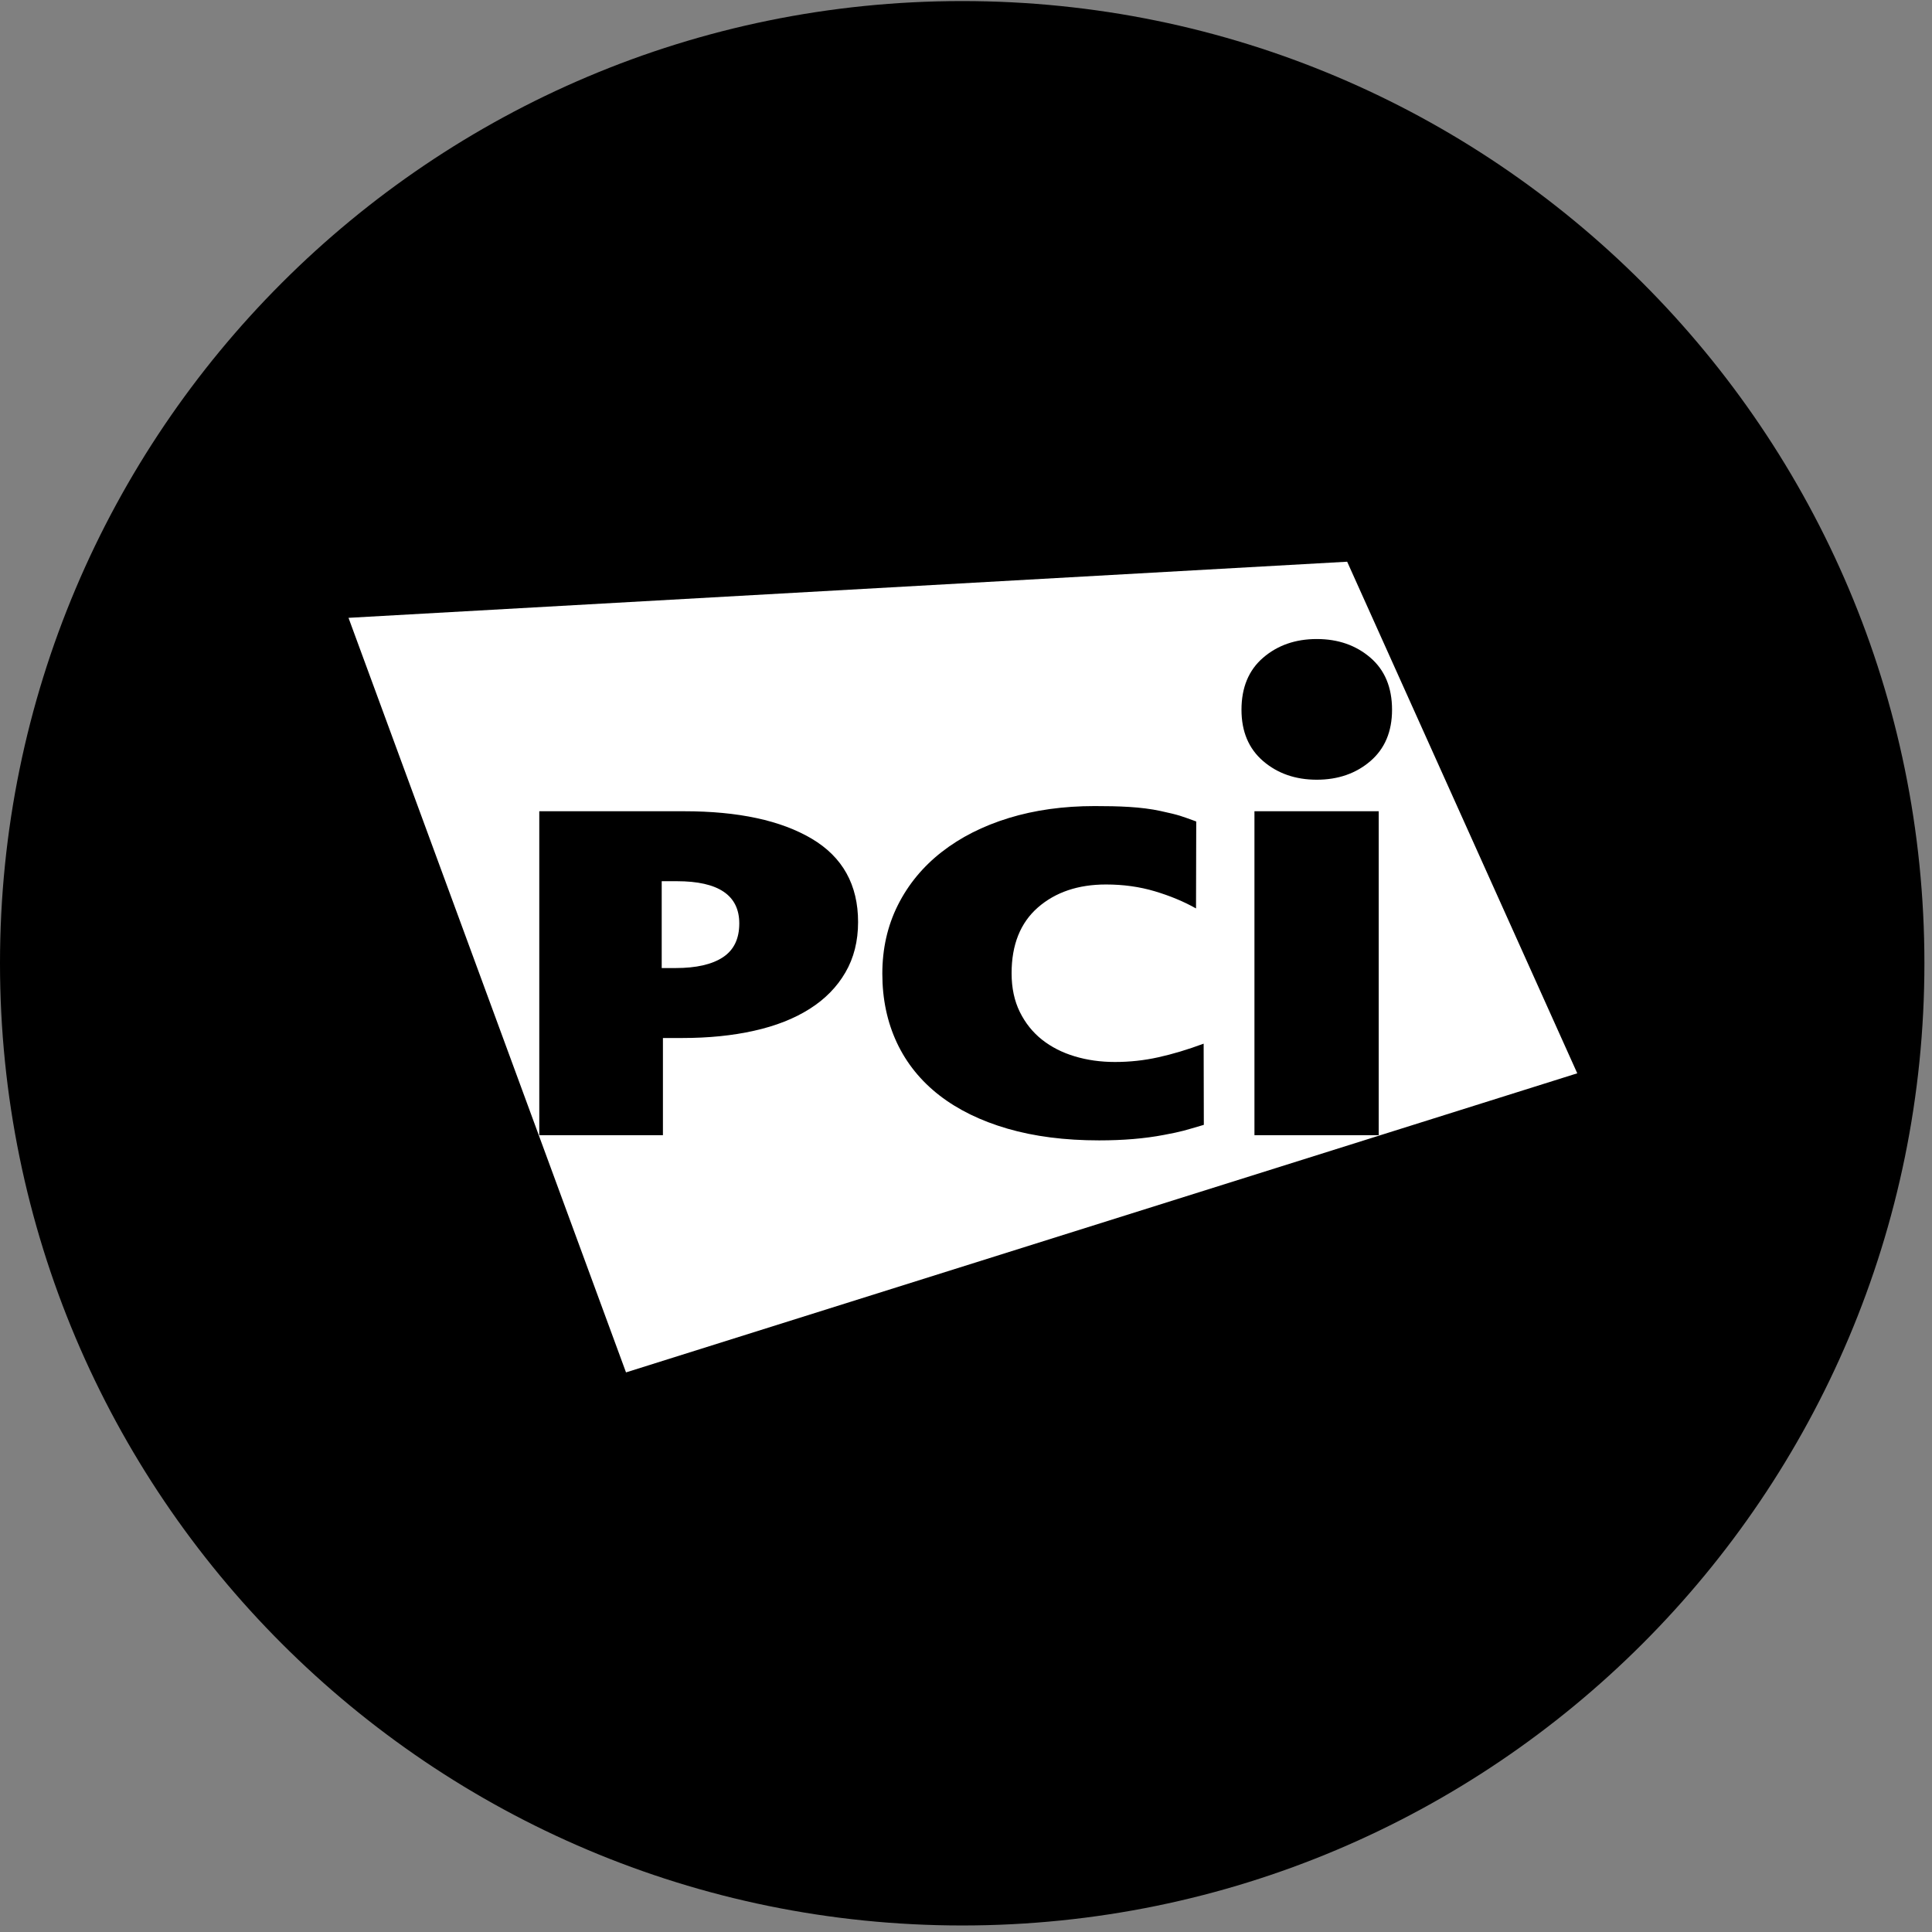 <svg width="100" height="100" viewBox="0 0 100 100" fill="none" xmlns="http://www.w3.org/2000/svg">
<rect x="0" y="0" width="100" height="100" fill="#808080" stroke="none"/>
<g clip-path="url(#clip0_2134_4277)">
<path d="M49.804 99.662C77.31 99.662 99.607 77.364 99.607 49.858C99.607 22.353 77.31 0.055 49.804 0.055C22.298 0.055 0 22.353 0 49.858C0 77.364 22.298 99.662 49.804 99.662Z" fill="black"/>
<path fill-rule="evenodd" clip-rule="evenodd" d="M64.93 58.758H71.362V41.99H64.93V58.758ZM64.259 36.737C64.259 37.866 64.633 38.752 65.381 39.395C66.129 40.036 67.056 40.358 68.156 40.358C69.258 40.358 70.183 40.036 70.931 39.395C71.678 38.752 72.052 37.866 72.052 36.737C72.052 35.584 71.678 34.684 70.931 34.041C70.183 33.398 69.258 33.076 68.156 33.076C67.056 33.076 66.129 33.398 65.381 34.041C64.633 34.684 64.259 35.584 64.259 36.737ZM62.31 58.222L62.301 54.02C61.47 54.328 60.688 54.563 59.955 54.724C59.223 54.888 58.474 54.968 57.708 54.968C56.964 54.968 56.27 54.87 55.625 54.675C54.979 54.482 54.417 54.194 53.935 53.814C53.454 53.433 53.071 52.955 52.786 52.379C52.503 51.804 52.36 51.136 52.36 50.373C52.36 48.901 52.814 47.765 53.721 46.971C54.631 46.178 55.805 45.781 57.248 45.781C58.146 45.781 58.988 45.898 59.775 46.133C60.563 46.368 61.273 46.664 61.906 47.02L61.917 42.52C61.108 42.228 61.086 42.199 60.07 41.977C59.059 41.757 57.904 41.722 56.657 41.722C55.04 41.722 53.557 41.929 52.213 42.341C50.868 42.755 49.709 43.343 48.736 44.104C47.763 44.865 47.009 45.781 46.473 46.849C45.937 47.92 45.669 49.102 45.669 50.399C45.669 51.711 45.921 52.901 46.423 53.972C46.926 55.041 47.659 55.946 48.621 56.694C49.583 57.439 50.758 58.015 52.147 58.419C53.536 58.823 55.117 59.026 56.888 59.026C58.135 59.026 59.249 58.933 60.233 58.745C61.218 58.56 61.299 58.517 62.31 58.222ZM44.414 47.725C44.414 45.798 43.615 44.359 42.015 43.411C40.415 42.464 38.214 41.99 35.411 41.99H27.913V58.758H34.313V53.727H35.316C36.675 53.727 37.915 53.603 39.034 53.351C40.154 53.102 41.11 52.724 41.905 52.221C42.7 51.719 43.317 51.092 43.756 50.337C44.196 49.584 44.414 48.713 44.414 47.725ZM81.639 55.554L32.402 71.035L18.039 31.979L69.729 29.074L81.639 55.554ZM38.265 47.798C38.265 48.592 37.984 49.174 37.419 49.547C36.853 49.92 36.038 50.106 34.972 50.106H34.25V45.611H35.035C37.189 45.611 38.265 46.34 38.265 47.798Z" fill="white"/>
</g>
<defs>
<clipPath id="clip0_2134_4277">
<rect width="99.607" height="99.607" fill="white" transform="translate(0 0.055)"/>
</clipPath>
</defs>
</svg>
